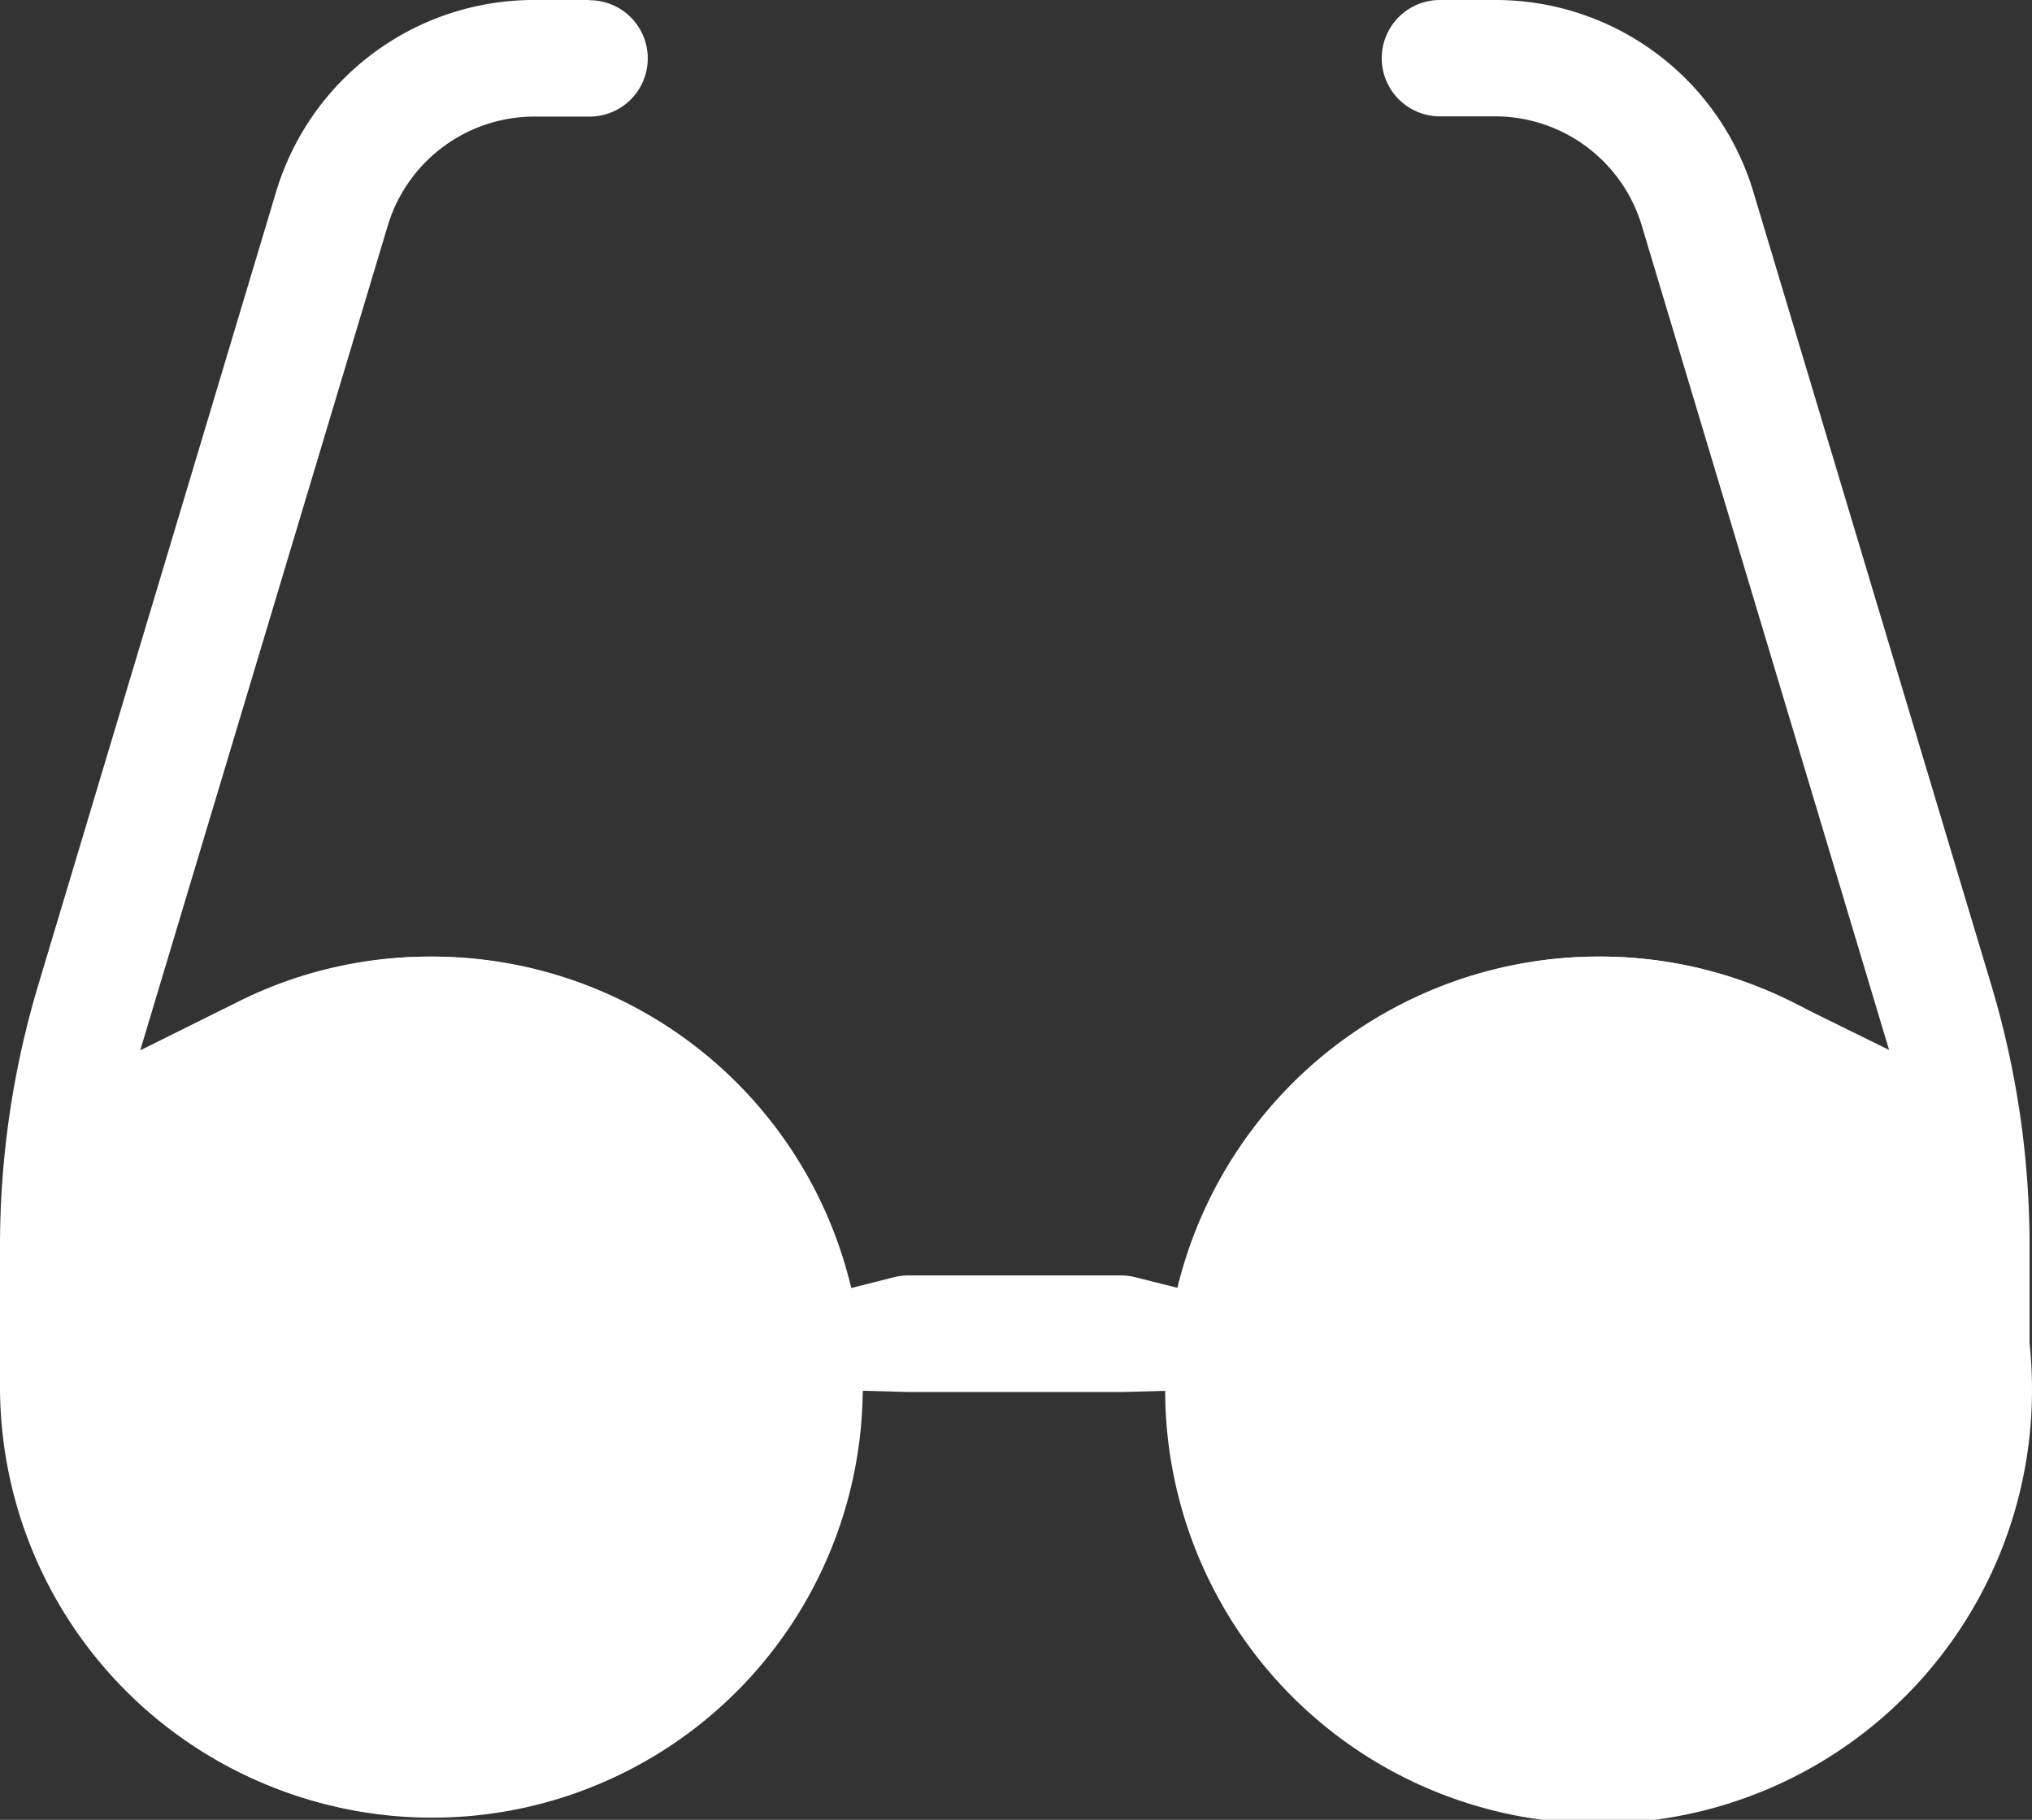 <svg id="Groupe_4237" data-name="Groupe 4237" xmlns="http://www.w3.org/2000/svg" xmlns:xlink="http://www.w3.org/1999/xlink" width="45.411" height="40.666" viewBox="0 0 45.411 40.666">
  <rect x="0" y="0" width="45.411" height="40.666" fill="#333333" stroke="none"/>
  <defs>
    <clipPath id="clip-path">
      <rect id="Rectangle_1332" data-name="Rectangle 1332" width="45.411" height="40.666" fill="#fff"/>
    </clipPath>
  </defs>
  <g id="Groupe_4236" data-name="Groupe 4236" clip-path="url(#clip-path)">
    <path id="Tracé_10147" data-name="Tracé 10147" d="M13.178,0H11.962a6.015,6.015,0,0,0-5.8,4.314L.856,22.008A20.294,20.294,0,0,0,0,27.843v3.149A9.616,9.616,0,0,0,19.172,32.06l.108-.982,1.023.028h4.785l.988-.027.108.982a9.616,9.616,0,0,0,19.173-1.069V27.843a20.281,20.281,0,0,0-.857-5.835L39.192,4.314A6.015,6.015,0,0,0,33.395,0H32.179a1.3,1.3,0,1,0,0,2.6h1.216a3.426,3.426,0,0,1,3.3,2.457l5.522,18.405L40,22.37a9.519,9.519,0,0,0-4.263-.994,9.62,9.62,0,0,0-9.091,6.475l-.321.93-.954-.24a1.32,1.32,0,0,0-.321-.04H20.3a1.326,1.326,0,0,0-.321.04l-.955.241-.321-.93a9.62,9.62,0,0,0-9.091-6.475,9.521,9.521,0,0,0-4.264.994l-2.214,1.1L8.66,5.062a3.426,3.426,0,0,1,3.3-2.457h1.216a1.3,1.3,0,1,0,0-2.6" fill="#fff"/>
    <path id="Tracé_10148" data-name="Tracé 10148" d="M19.368,79.365A9.621,9.621,0,1,1,9.747,69.75a9.618,9.618,0,0,1,9.621,9.615" transform="translate(-0.087 -48.374)" fill="#fff"/>
    <path id="Tracé_10149" data-name="Tracé 10149" d="M104.336,79.395a9.686,9.686,0,1,1-9.686-9.645,9.666,9.666,0,0,1,9.686,9.645" transform="translate(-58.925 -48.374)" fill="#fff"/>
  </g>
</svg>
